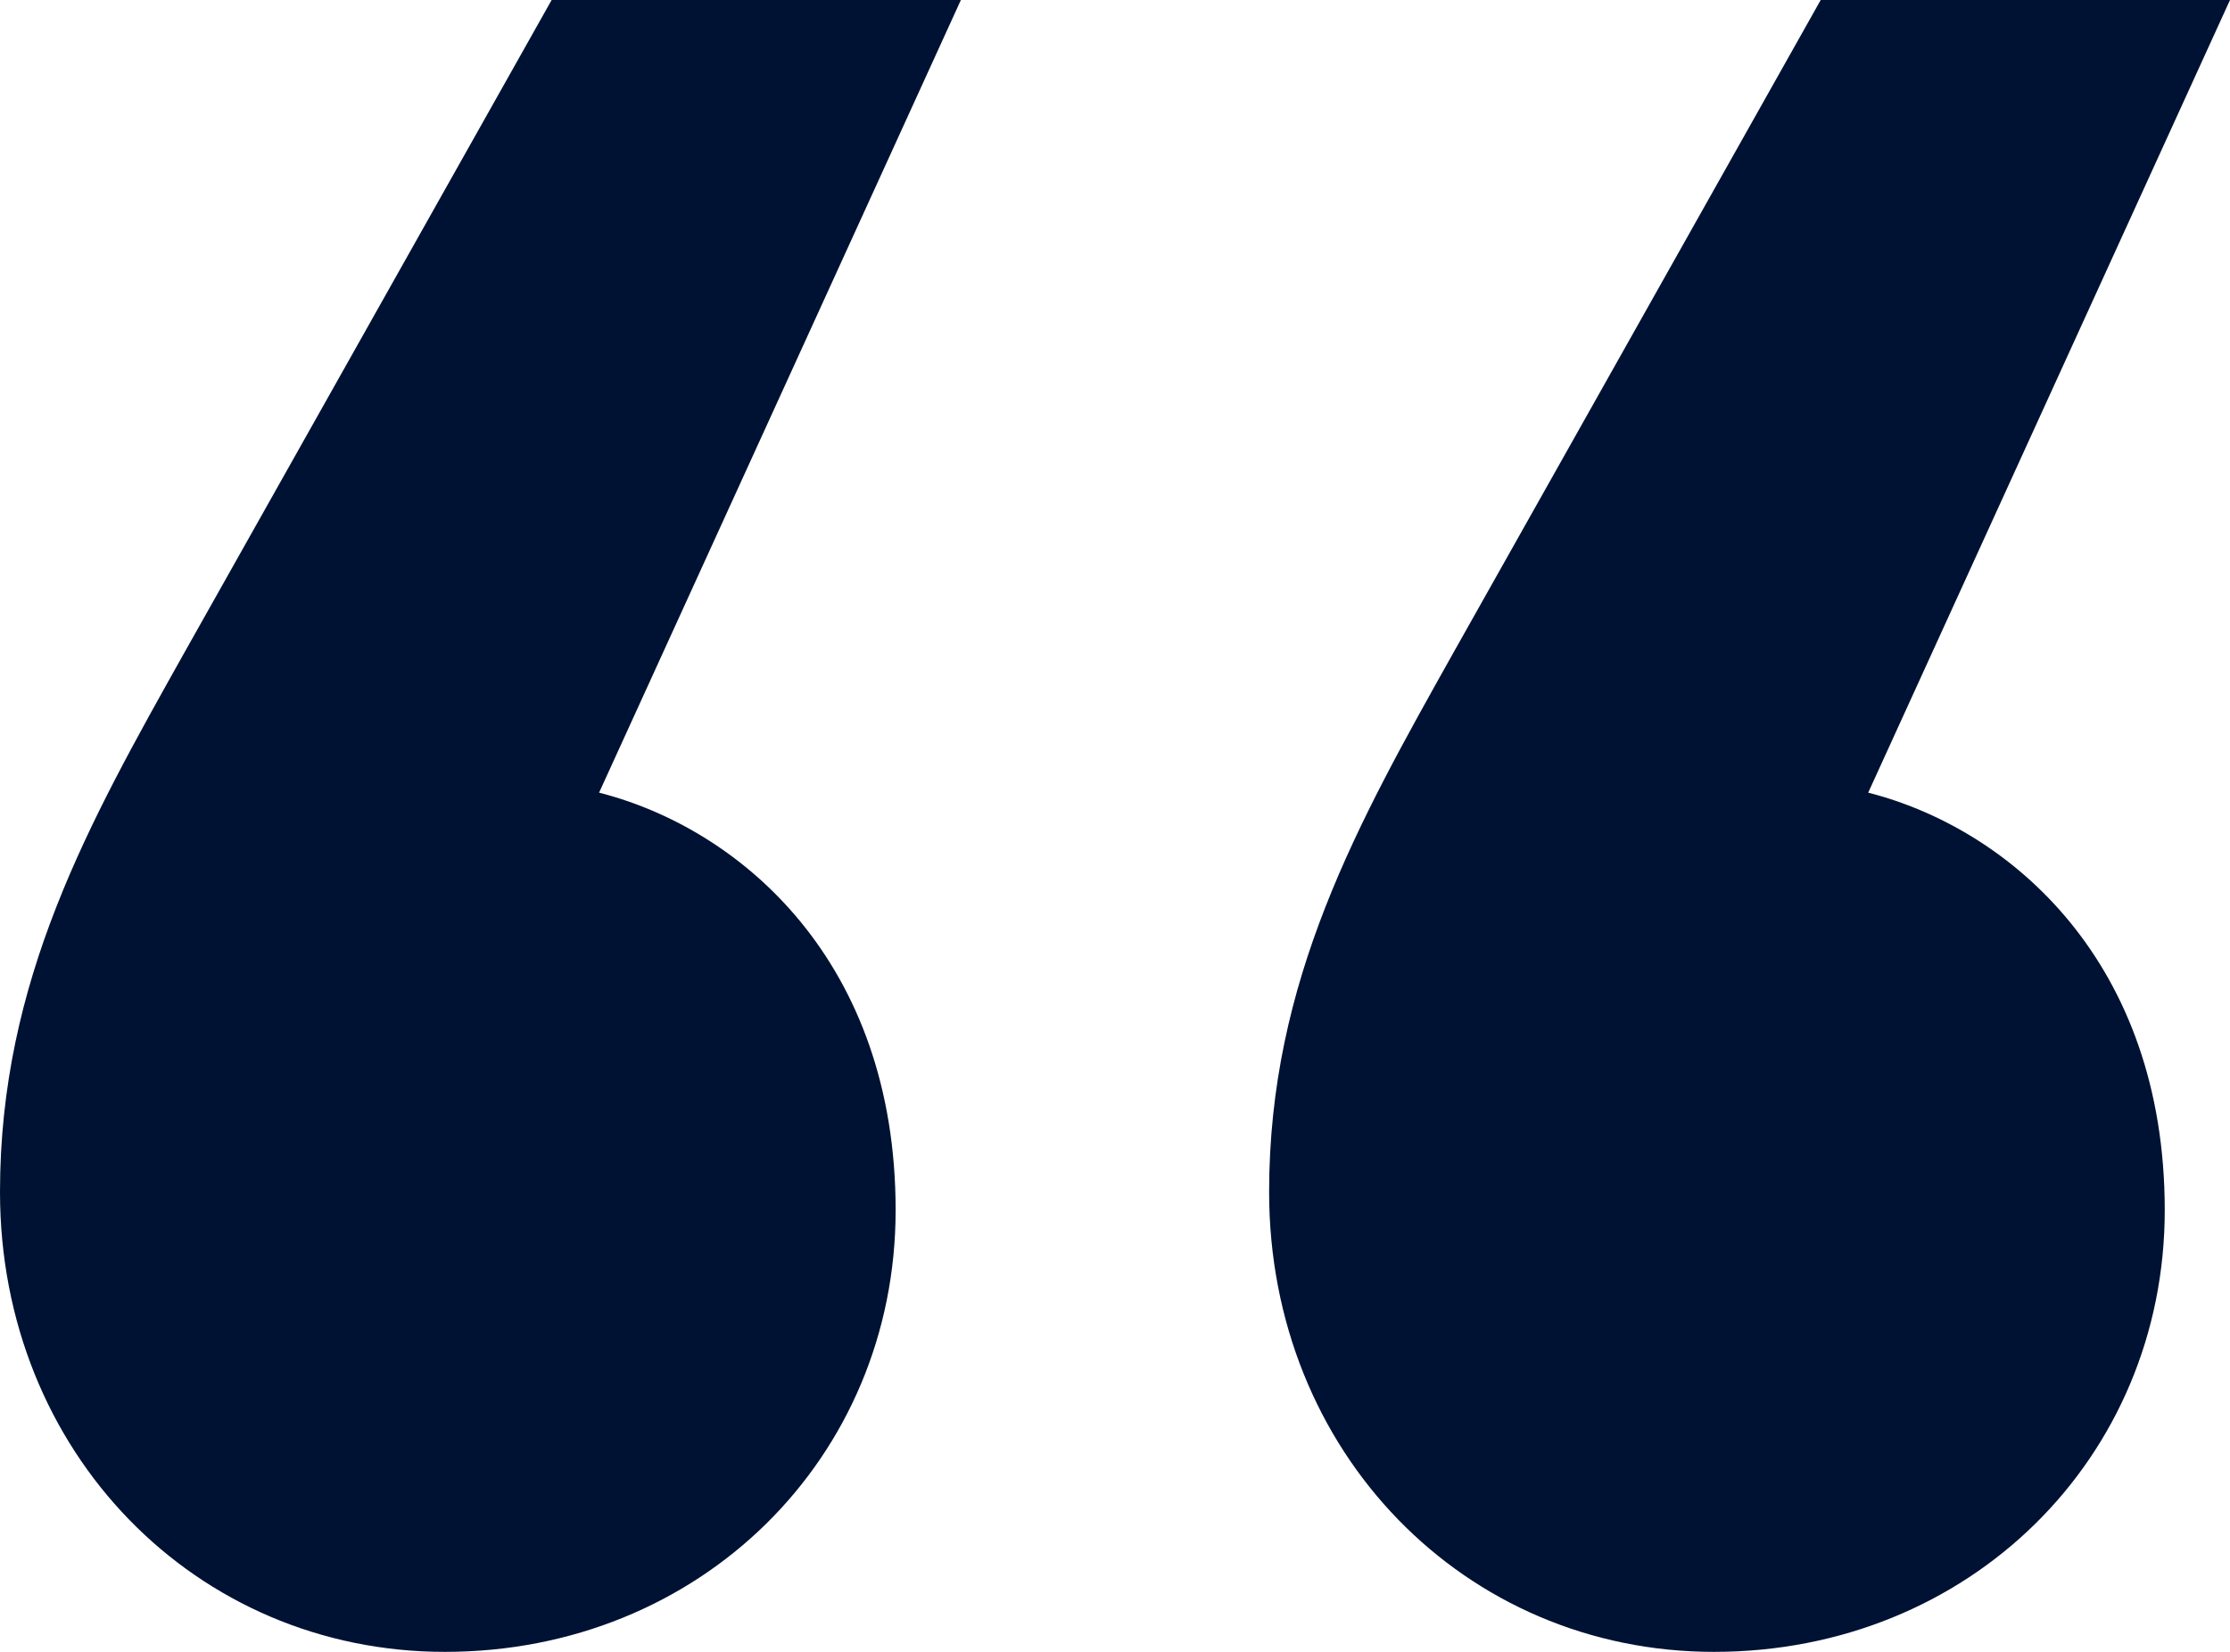 <?xml version="1.0" encoding="UTF-8"?> <svg xmlns="http://www.w3.org/2000/svg" width="54" height="40" viewBox="0 0 54 40" fill="none"><g clip-path="url(#clip0_298_403)"><path d="M23.268 0L14.507 19.194C17.954 20.073 21.688 23.297 21.688 29.304C21.688 35.311 16.948 40 10.772 40C4.74 40 0 35.165 0 28.864C0 23.736 2.154 19.927 4.453 15.824L13.358 0H23.268ZM54 0L45.239 19.194C48.686 20.073 52.42 23.297 52.42 29.304C52.42 35.311 47.68 40 41.504 40C35.471 40 30.732 35.165 30.732 28.864C30.732 23.736 32.886 19.927 35.184 15.824L44.089 0H54Z" fill="#001233"></path></g><defs><clipPath id="clip0_298_403"><rect width="54" height="40" fill="white"></rect></clipPath></defs></svg> 